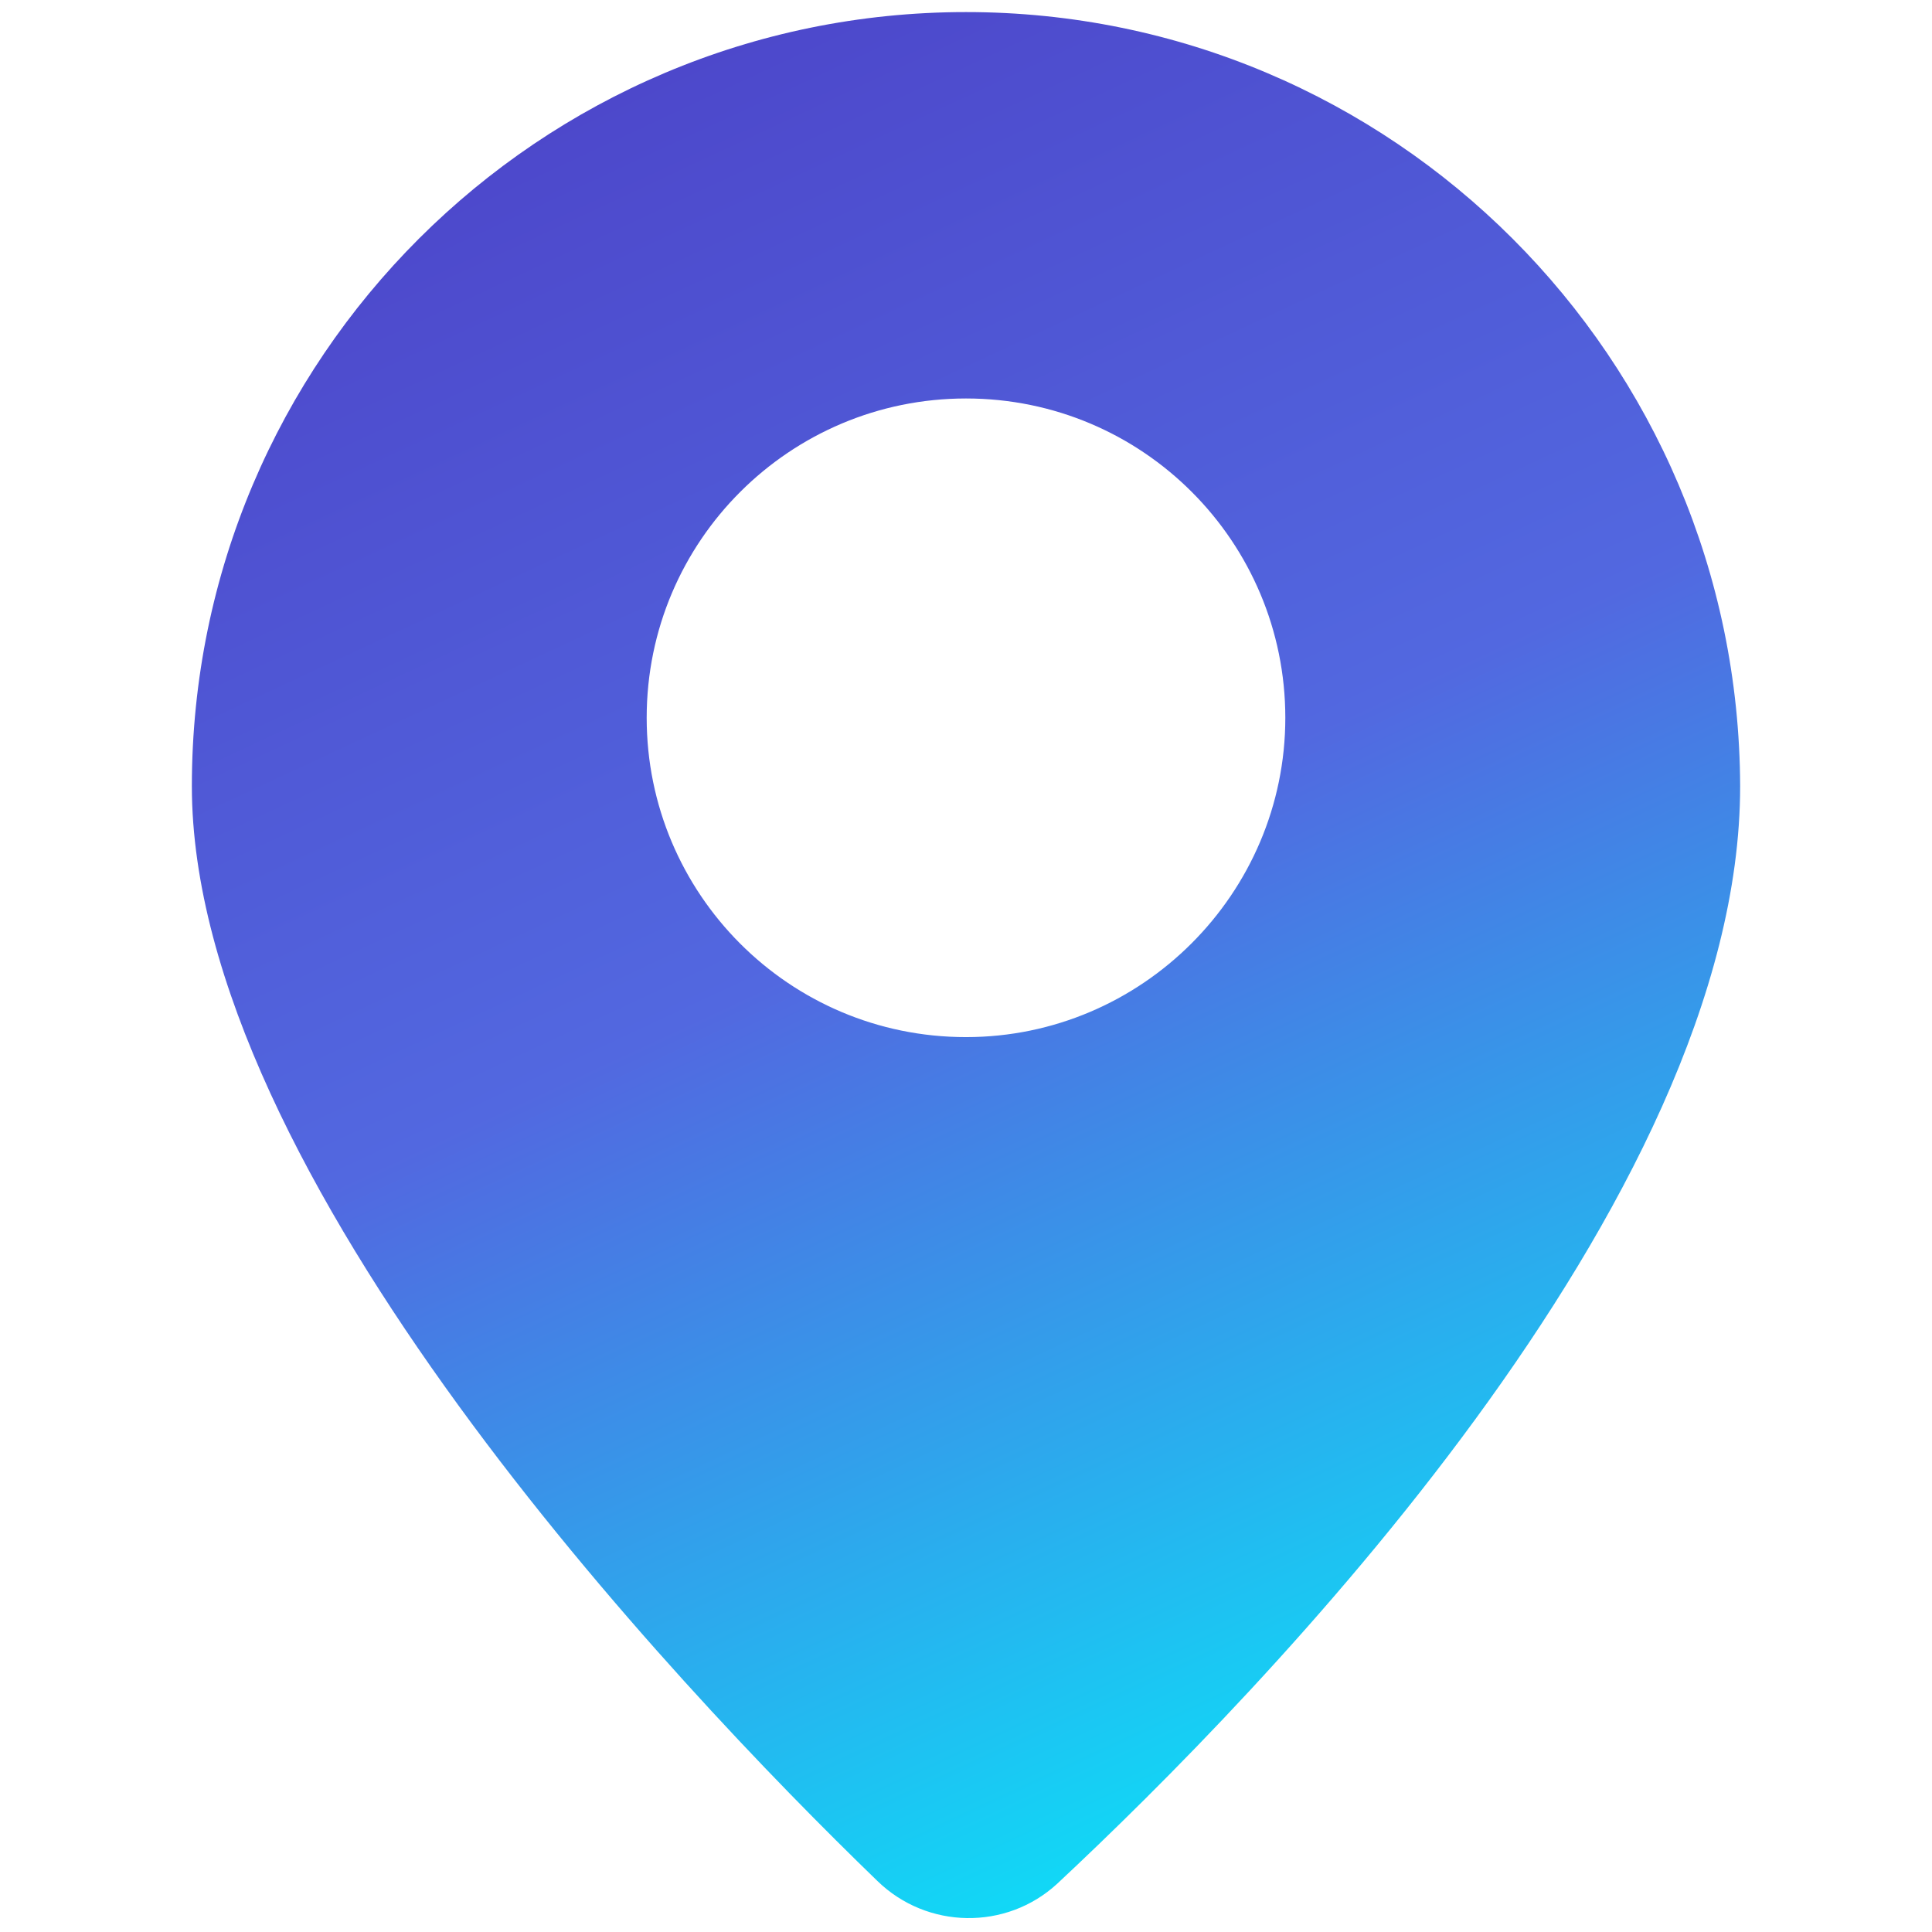 <?xml version="1.0" encoding="utf-8"?>
<!-- Generator: Adobe Illustrator 28.0.0, SVG Export Plug-In . SVG Version: 6.00 Build 0)  -->
<svg version="1.1" id="Layer_1" xmlns="http://www.w3.org/2000/svg" xmlns:xlink="http://www.w3.org/1999/xlink" x="0px" y="0px"
	 viewBox="0 0 144 144" style="enable-background:new 0 0 144 144;" xml:space="preserve">
<style type="text/css">
	.st0{fill:url(#SVGID_1_);}
</style>
<g>
	<linearGradient id="SVGID_1_" gradientUnits="userSpaceOnUse" x1="48.07" y1="6.071" x2="105.175" y2="128.532">
		<stop  offset="0" style="stop-color:#4D48CB"/>
		<stop  offset="0.48" style="stop-color:#5268E0"/>
		<stop  offset="1" style="stop-color:#11D8F6"/>
	</linearGradient>
	<path class="st0" d="M72,0.9c-31.8,0-57.7,25.8-57.7,57.7c0,28.9,35.9,66.9,51.1,81.6c3.7,3.6,9.6,3.7,13.4,0.2
		c15.2-14.2,50.9-50.8,50.9-81.8C129.6,26.7,103.8,0.9,72,0.9L72,0.9z M72,77.3c-13.2,0-23.8-10.7-23.8-23.8
		c0-13.2,10.7-23.8,23.8-23.8c13.2,0,23.8,10.7,23.8,23.8C95.8,66.6,85.1,77.3,72,77.3L72,77.3z"/>
</g>
</svg>
